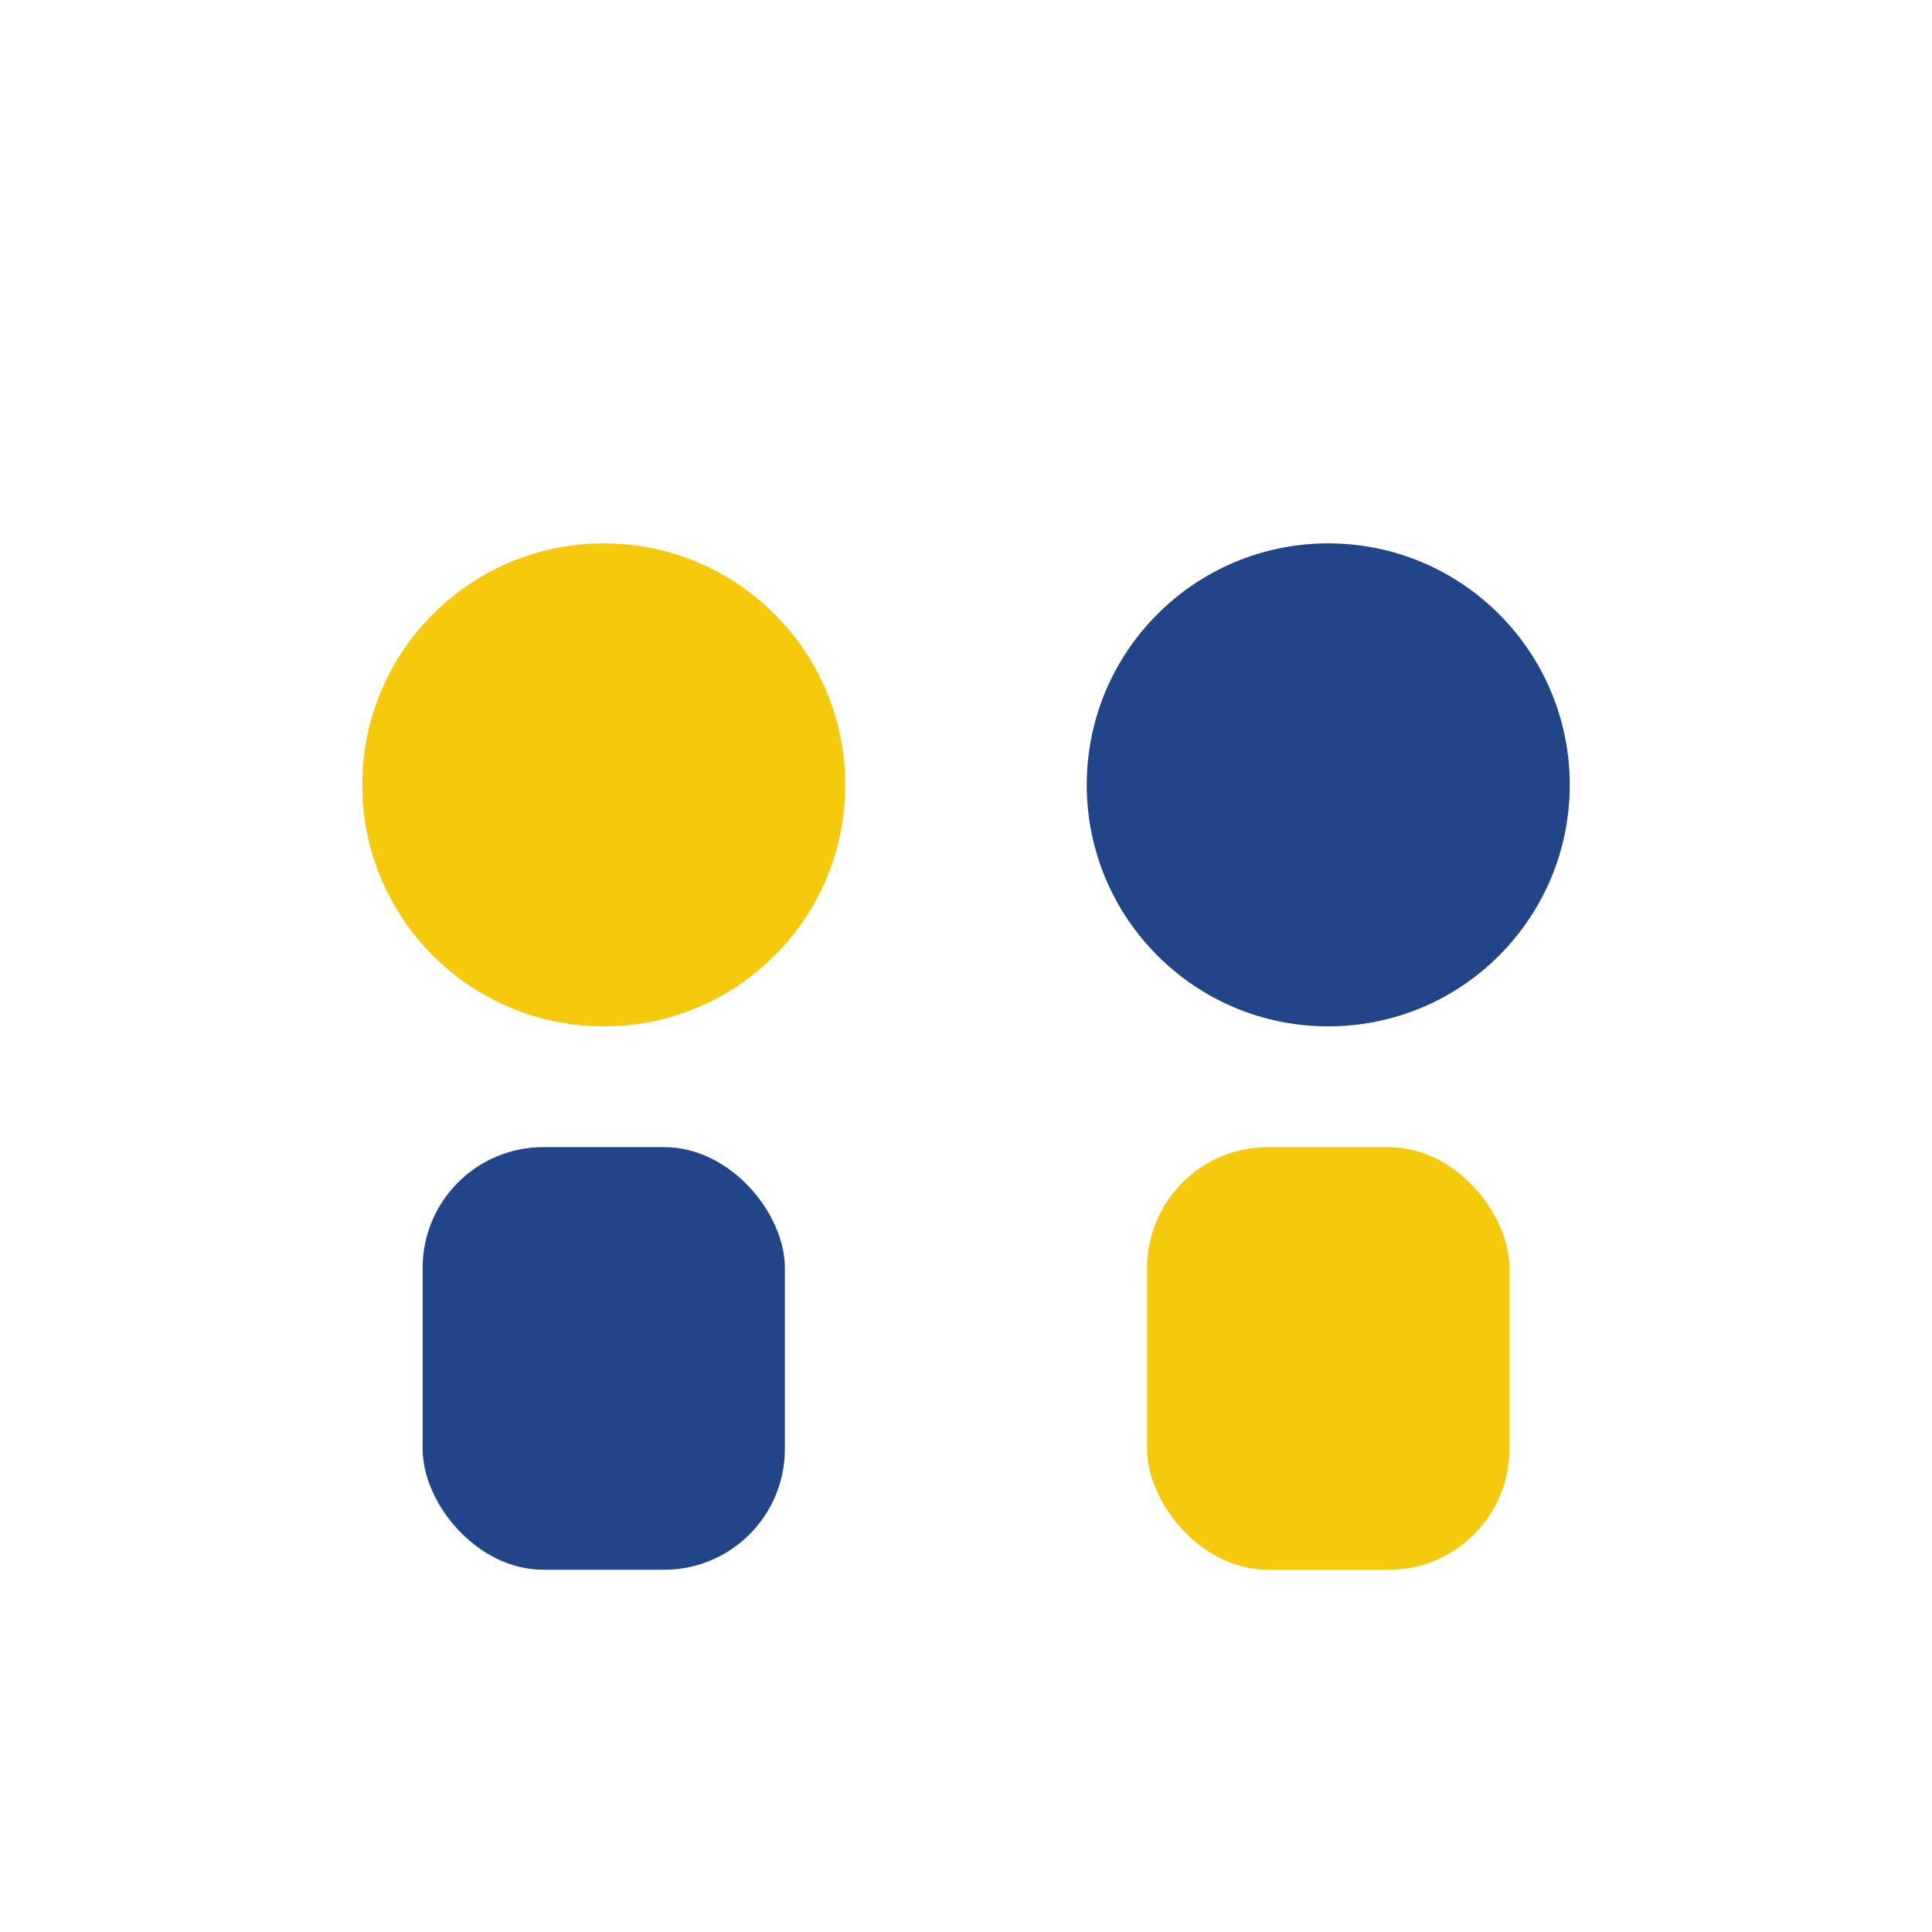 <?xml version="1.0" encoding="UTF-8"?>
<svg xmlns="http://www.w3.org/2000/svg" width="32" height="32" viewBox="0 0 32 32"><circle cx="10" cy="13" r="4" fill="#F5C90C"/><circle cx="22" cy="13" r="4" fill="#224488"/><rect x="7" y="19" width="6" height="7" rx="2" fill="#224488"/><rect x="19" y="19" width="6" height="7" rx="2" fill="#F5C90C"/></svg>